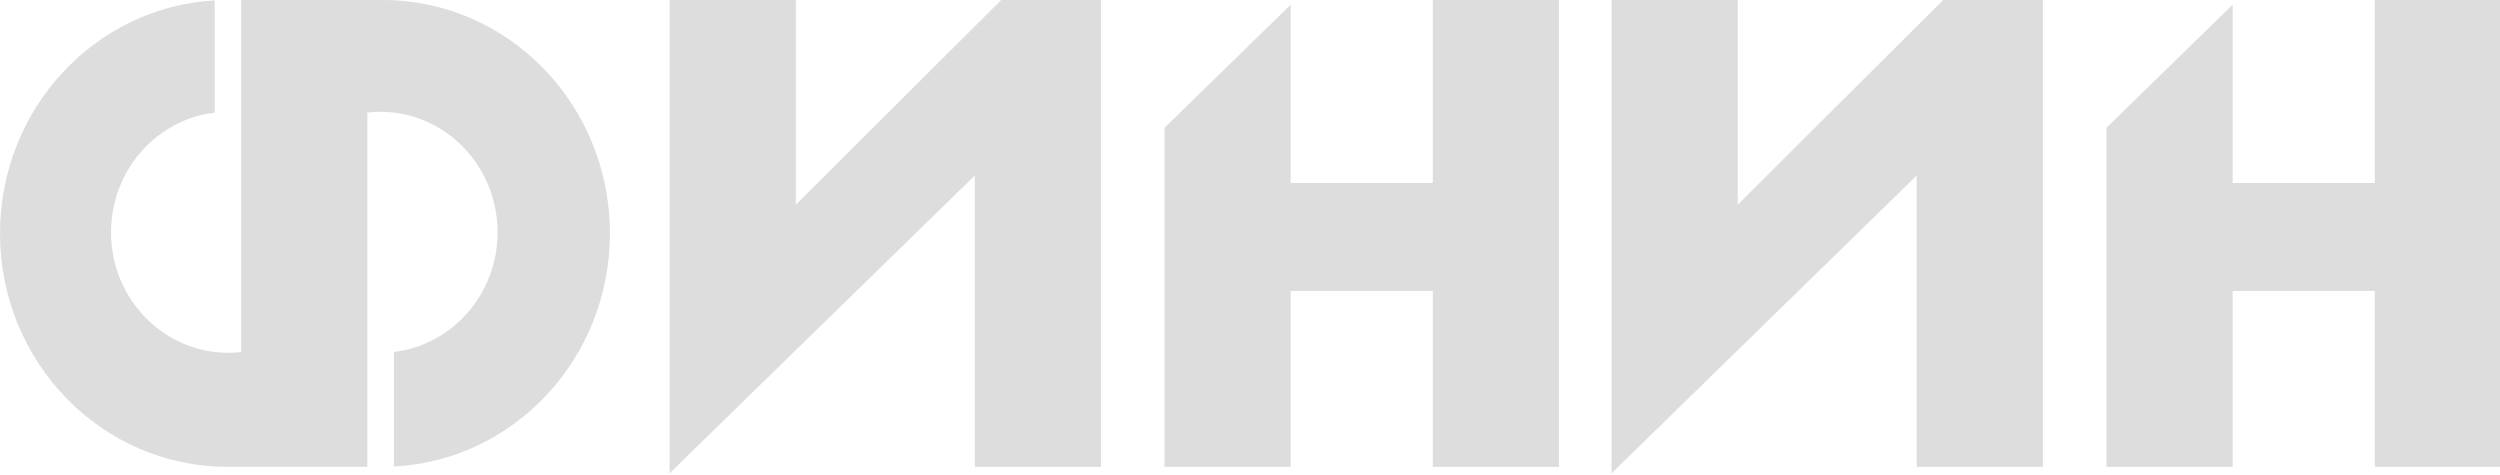 <?xml version="1.0" encoding="UTF-8"?> <svg xmlns="http://www.w3.org/2000/svg" width="163" height="31" viewBox="0 0 163 31" fill="none"> <g clip-path="url(#clip0_21_227)"> <path d="M24.95 0H15.726V22.954C15.451 22.985 15.173 23.002 14.89 23.002C10.665 23.002 7.239 19.484 7.239 15.145C7.239 11.116 10.192 7.797 13.996 7.343V0.025C6.195 0.463 0 7.097 0 15.218C0 23.622 6.635 30.434 14.818 30.434H23.954V7.335C24.229 7.305 24.508 7.287 24.79 7.287C29.015 7.287 32.441 10.805 32.441 15.145C32.441 19.174 29.488 22.492 25.684 22.947V30.415C33.525 30.022 39.767 23.369 39.767 15.217C39.767 6.813 33.133 0 24.95 0Z" fill="#DDDDDD"></path> <path d="M65.261 0.018L51.888 13.342V0H43.661V30.866L43.805 30.71V30.714L63.555 11.445V30.438H71.782V0H65.271L65.261 0.018Z" fill="#DDDDDD"></path> <path d="M93.418 11.932H84.153V0.303L75.926 8.331V30.438H84.153V18.97H93.418V30.438H101.645V0H93.418V11.932Z" fill="#DDDDDD"></path> <path d="M126.676 0.018L113.303 13.342V0H105.075V30.866L105.22 30.71V30.714L124.969 11.445V30.438H133.197V0H126.685L126.676 0.018Z" fill="#DDDDDD"></path> <path d="M154.832 0V11.932H145.568V0.303L137.34 8.331V30.438H145.568V18.97H154.832V30.438H163.06V0H154.832Z" fill="#DDDDDD"></path> </g> <defs> <clipPath id="clip0_21_227"> <rect width="163" height="31" fill="white"></rect> </clipPath> </defs> </svg> 